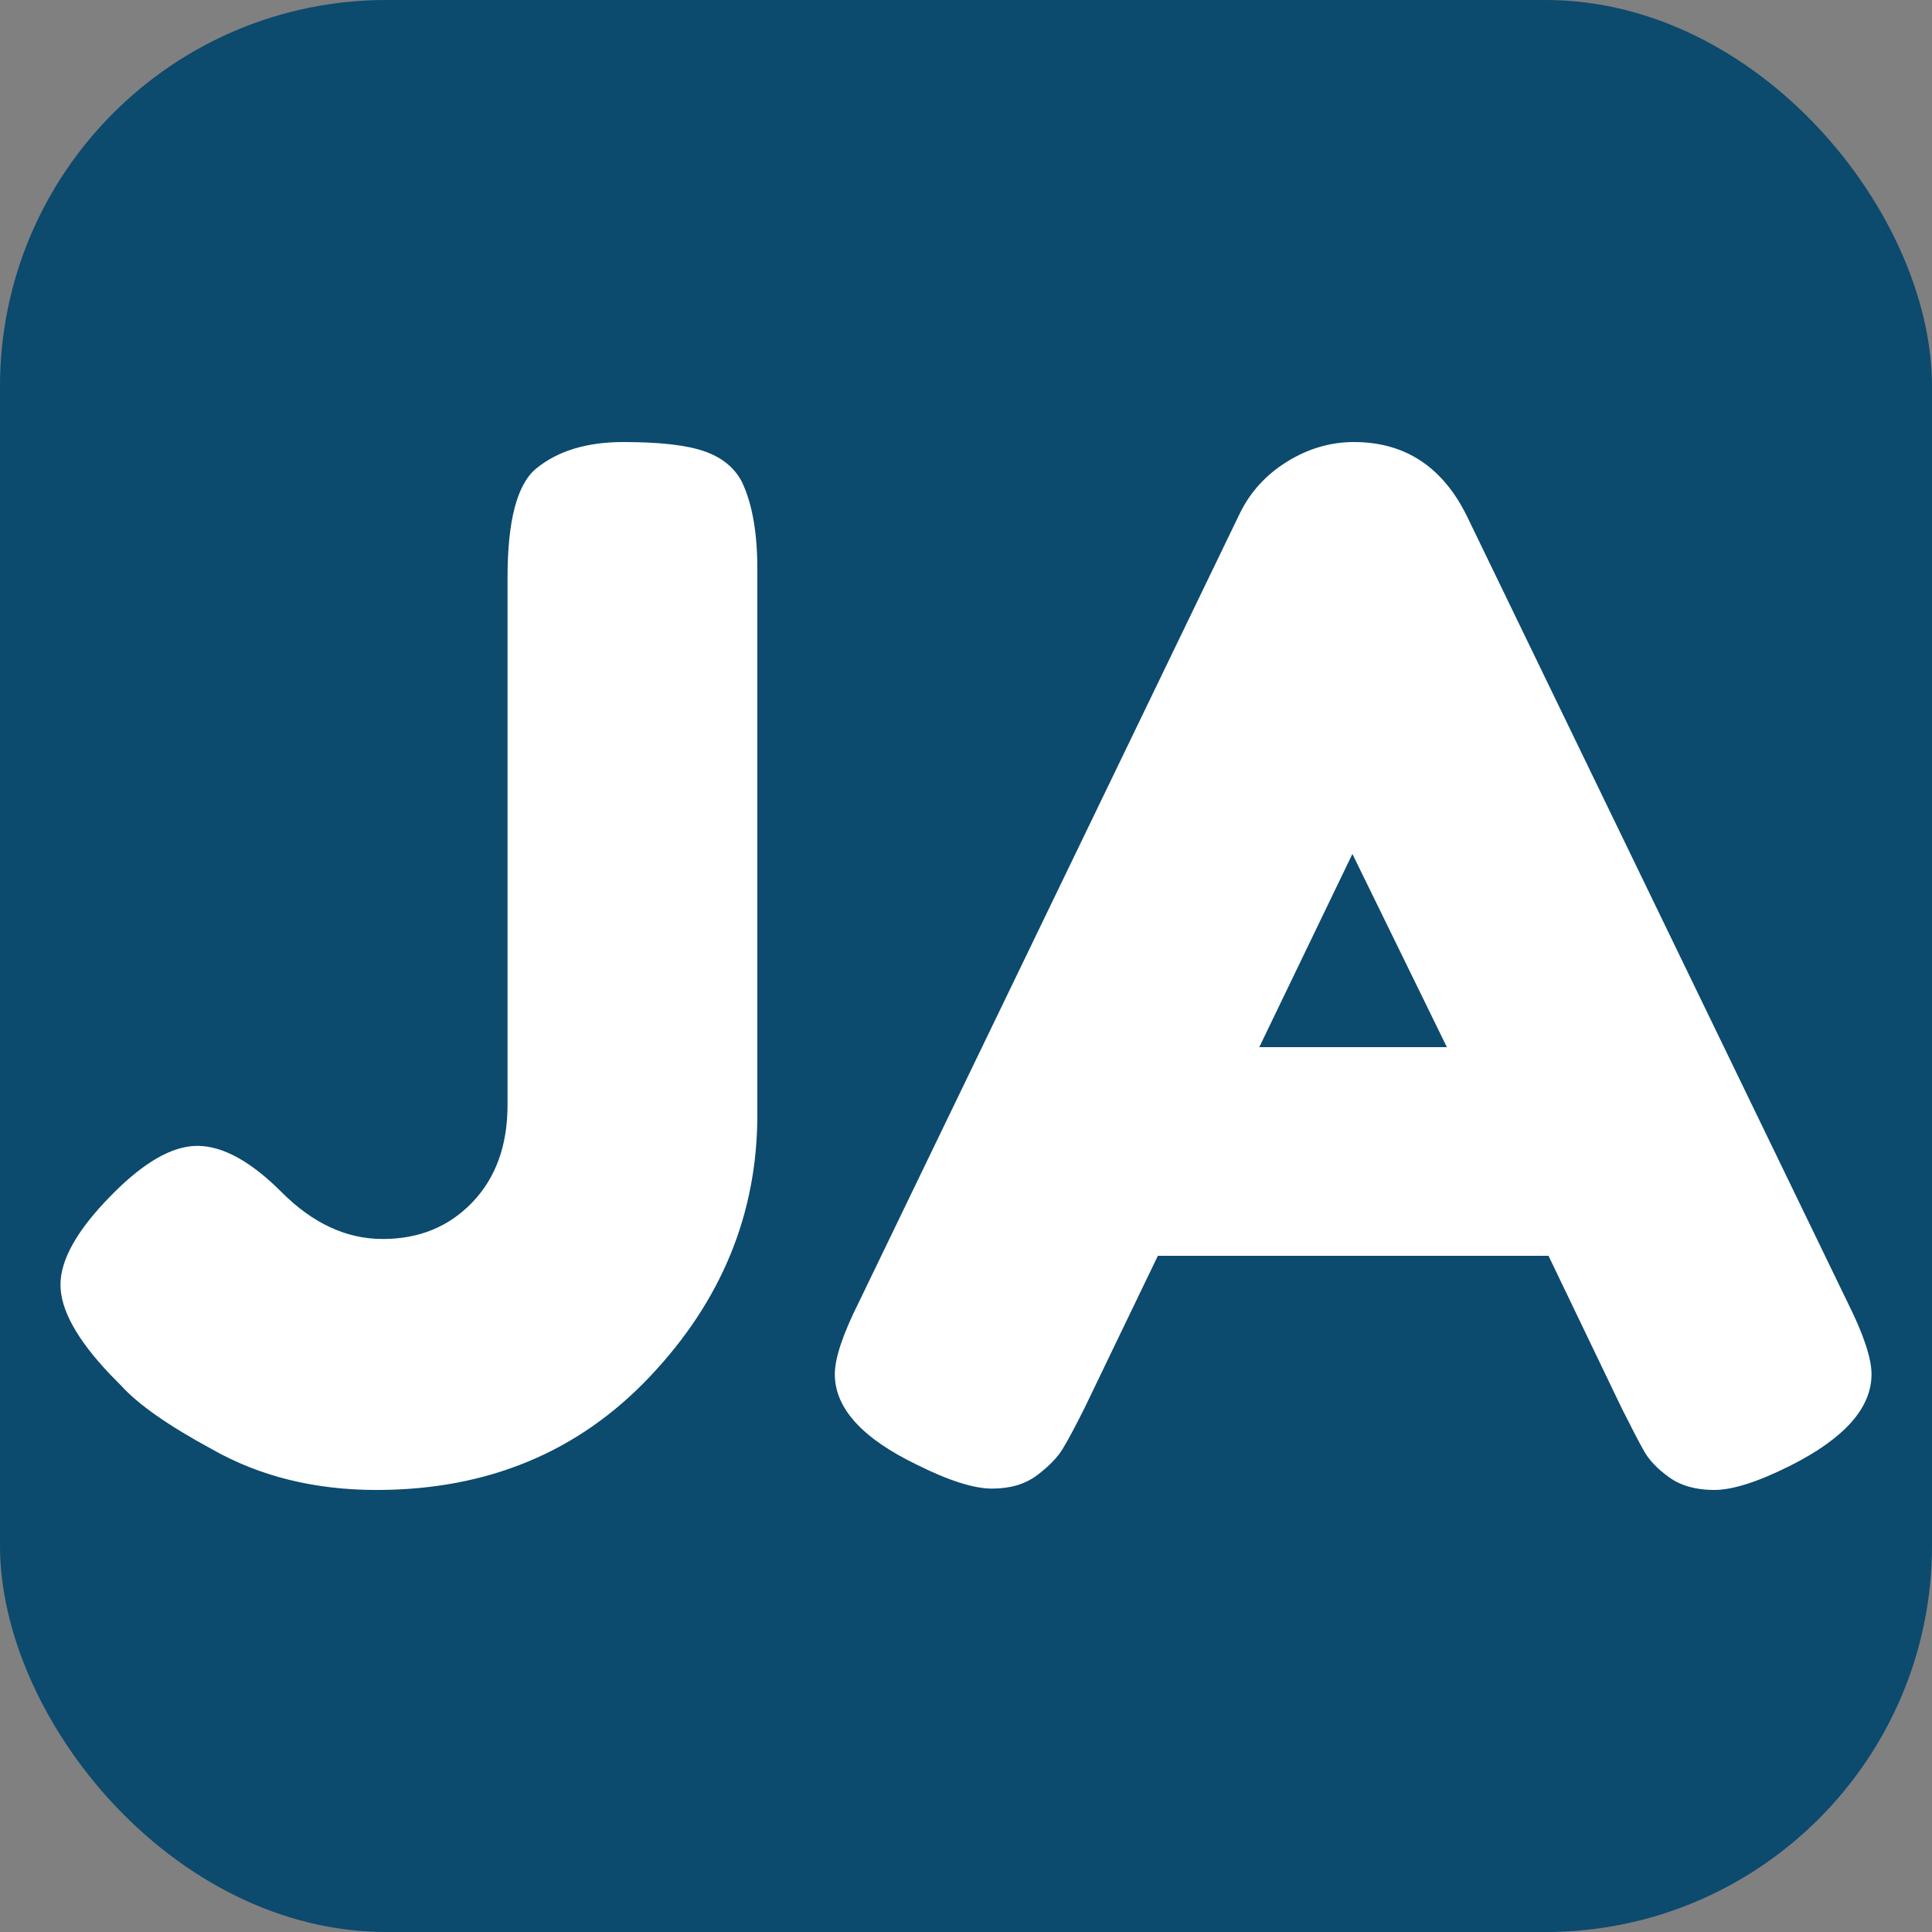 <svg xmlns="http://www.w3.org/2000/svg" width="256" height="256" viewBox="0 0 100 100"><rect x="0" y="0" width="100" height="100" fill="#808080" stroke="none"/><rect width="100" height="100" rx="20" fill="#0c4a6e"></rect><path fill="#fff" d="M32.26 22.88Q35.11 22.88 36.46 23.36Q37.81 23.83 38.39 24.92L38.39 24.92Q39.20 26.60 39.20 29.45L39.20 29.45L39.20 57.70Q39.20 65.37 33.65 71.24Q28.10 77.12 19.49 77.12L19.49 77.12Q14.67 77.12 10.95 75.00L10.95 75.00Q7.59 73.18 6.27 71.72L6.27 71.72L5.69 71.13Q3.13 68.43 3.13 66.50Q3.13 64.56 5.69 61.94Q8.24 59.31 10.21 59.31Q12.19 59.31 14.59 61.72Q17.00 64.13 19.81 64.13Q22.63 64.13 24.45 62.23Q26.27 60.33 26.27 57.19L26.27 57.19L26.27 29.89Q26.27 25.51 27.73 24.27L27.73 24.27Q29.41 22.88 32.26 22.88ZM75.91 26.68L75.91 26.68L95.63 67.41Q96.87 69.89 96.87 71.13L96.87 71.13Q96.87 73.76 92.63 75.88L92.63 75.88Q90.15 77.12 88.73 77.12Q87.30 77.12 86.39 76.46Q85.48 75.81 85.08 75.08Q84.67 74.35 83.94 72.89L83.94 72.89L80.15 65.00L59.93 65.00L56.13 72.89Q55.40 74.35 55.00 75.00Q54.60 75.66 53.69 76.35Q52.77 77.05 51.35 77.05Q49.93 77.05 47.45 75.81L47.45 75.81Q43.21 73.76 43.21 71.13L43.21 71.13Q43.21 69.89 44.45 67.41L44.45 67.41L64.16 26.60Q64.97 24.92 66.61 23.90Q68.25 22.88 70.08 22.88L70.08 22.88Q74.02 22.88 75.91 26.68ZM74.89 54.20L70.00 44.20L65.18 54.20L74.89 54.20Z"></path></svg>
